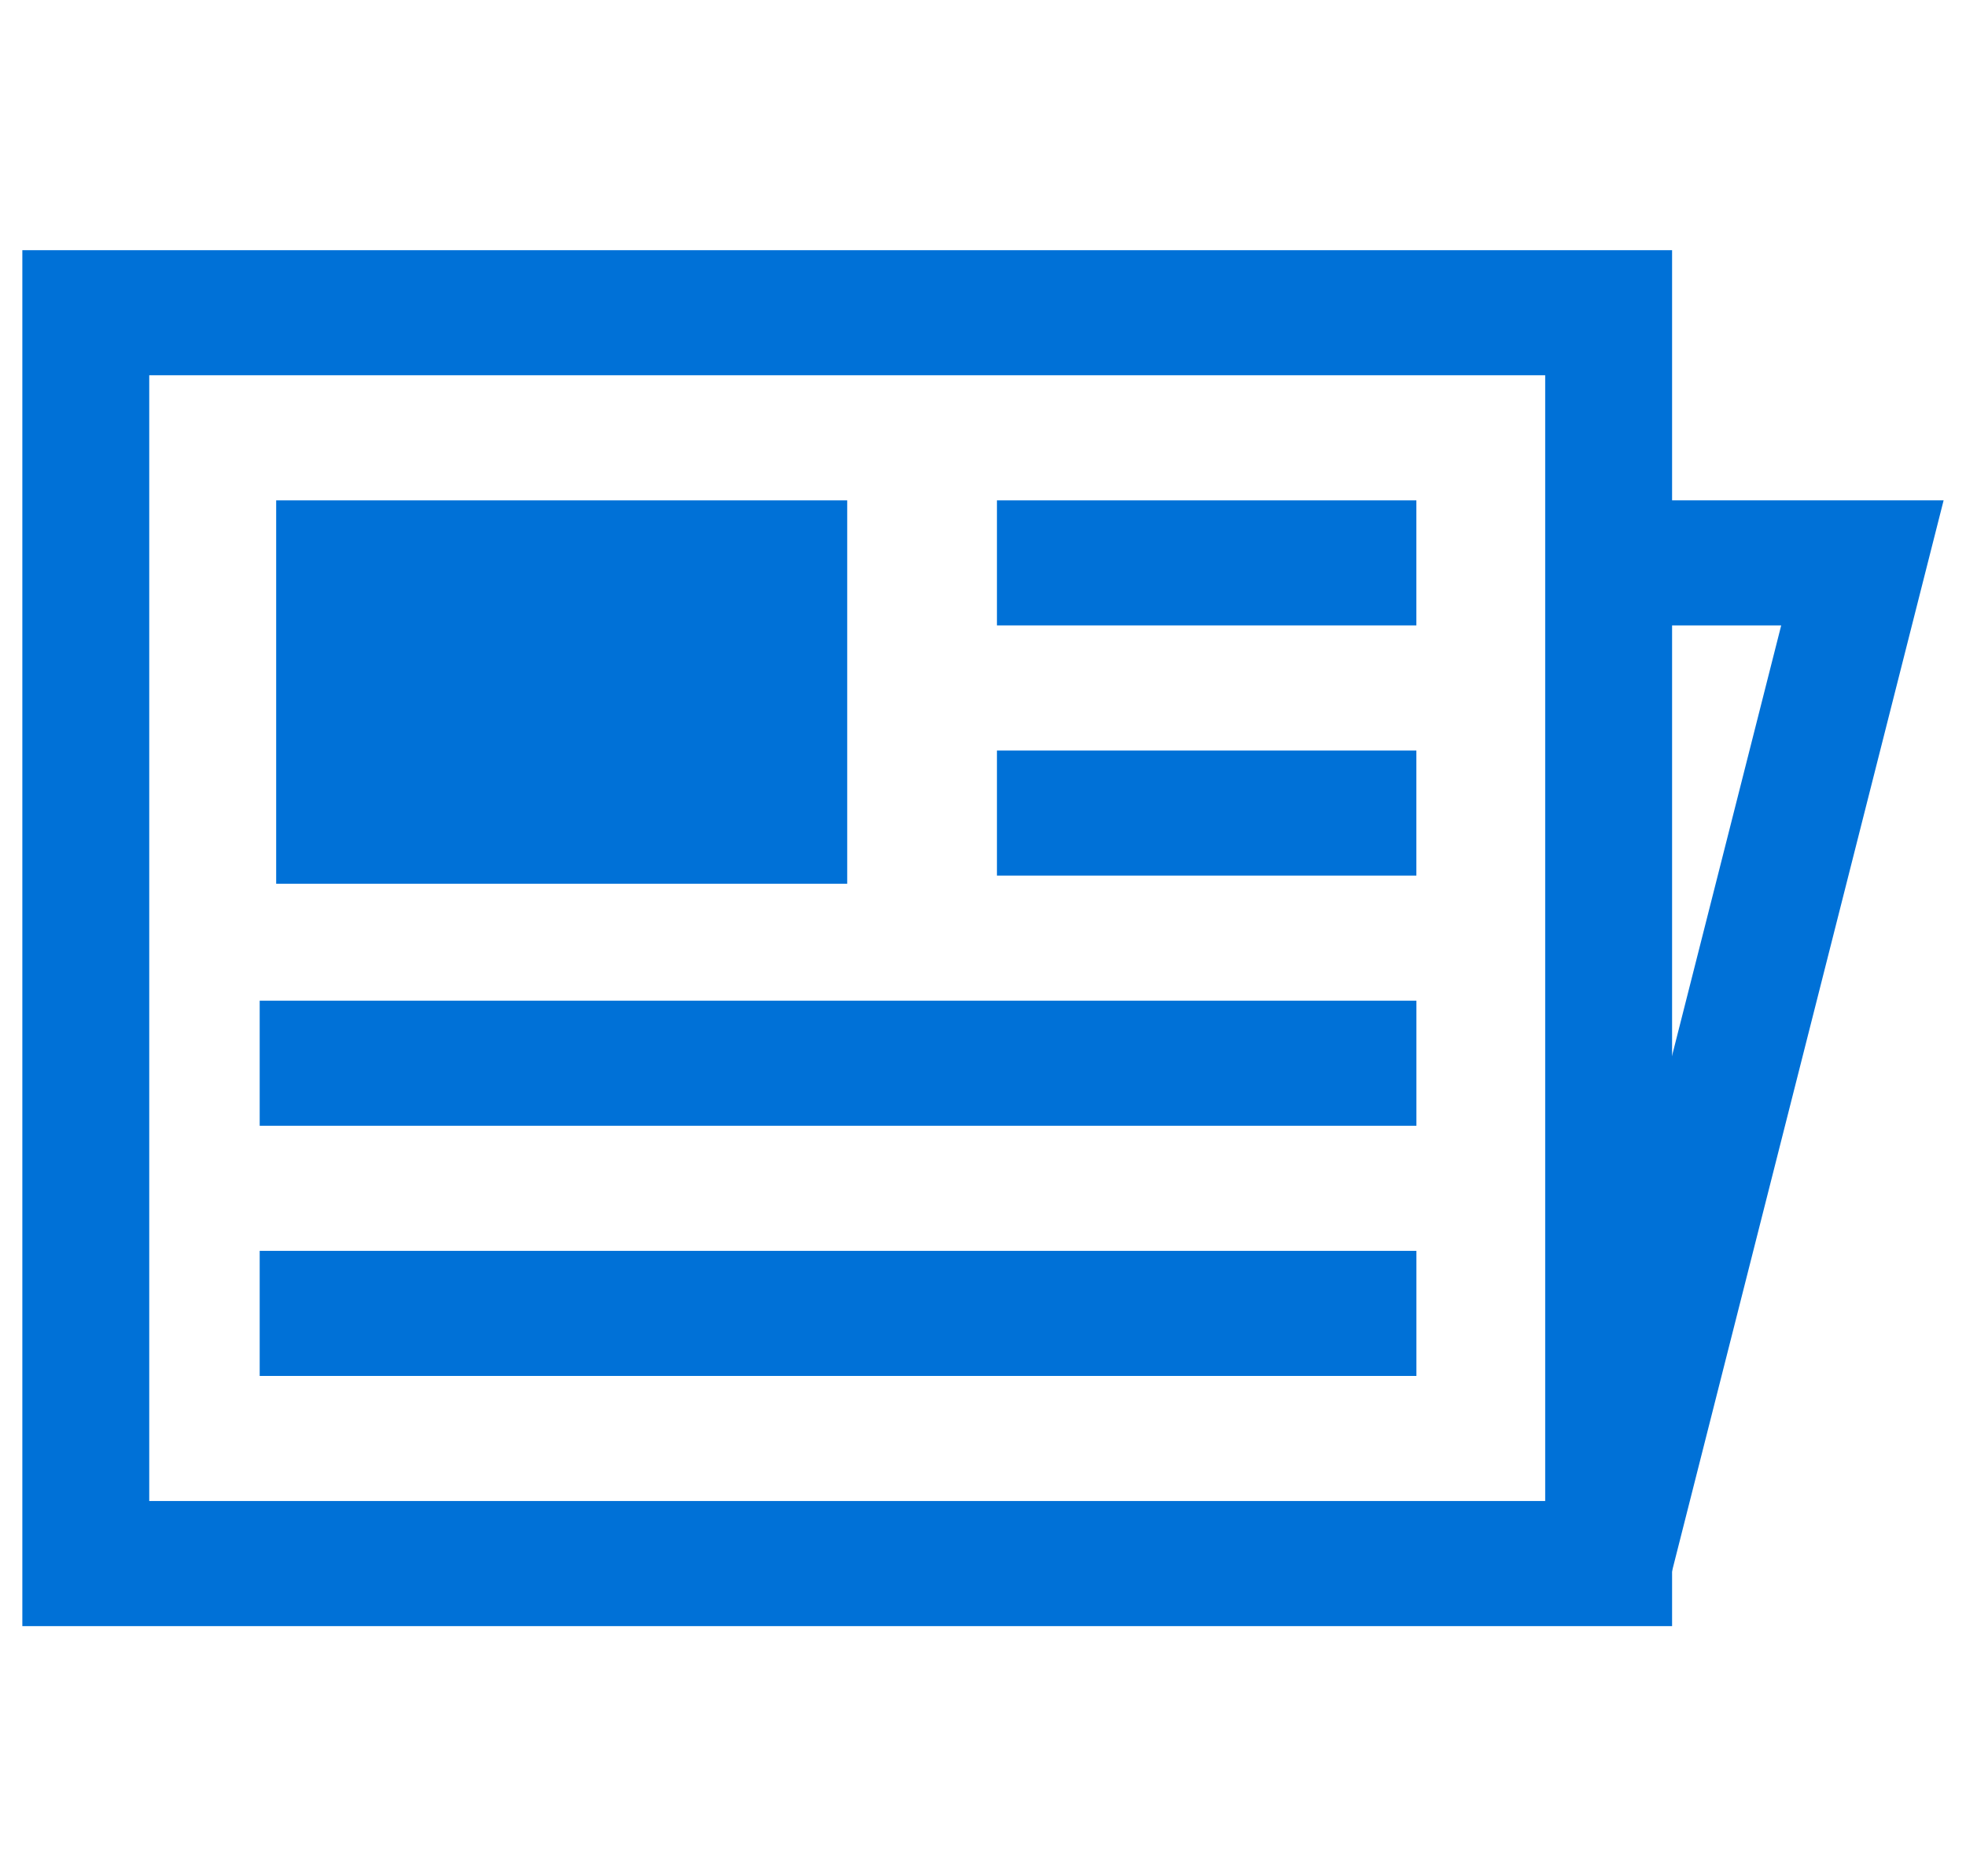 <svg width="44" height="42" viewBox="0 0 44 42" fill="none" xmlns="http://www.w3.org/2000/svg">
<g clip-path="url(#clip0_200_3453)">
<path d="M37.422 36.4H0.5V5.6H37.422V36.4ZM3.34 33.6H34.582V8.4H3.34V33.6Z" fill="#0071D7"/>
<path d="M31.7 22.4H5.812V25.2H31.7V22.4Z" fill="#0071D7"/>
<path d="M31.7 28H5.812V30.8H31.7V28Z" fill="#0071D7"/>
<path d="M31.699 16.8H22.312V19.6H31.699V16.8Z" fill="#0071D7"/>
<path d="M31.699 11.2H22.312V14H31.699V11.2Z" fill="#0071D7"/>
<path d="M37.379 35.336L34.624 34.664L39.864 14H36.002V11.2H43.499L37.379 35.336Z" fill="#0071D7"/>
<path d="M18.961 11.2H6.181V19.782H18.961V11.2Z" fill="#0071D7"/>
</g>
<defs>
<clipPath id="clip0_200_3453">
<rect width="43" height="42" fill="white" transform="translate(0.5)"/>
</clipPath>
</defs>
</svg>
